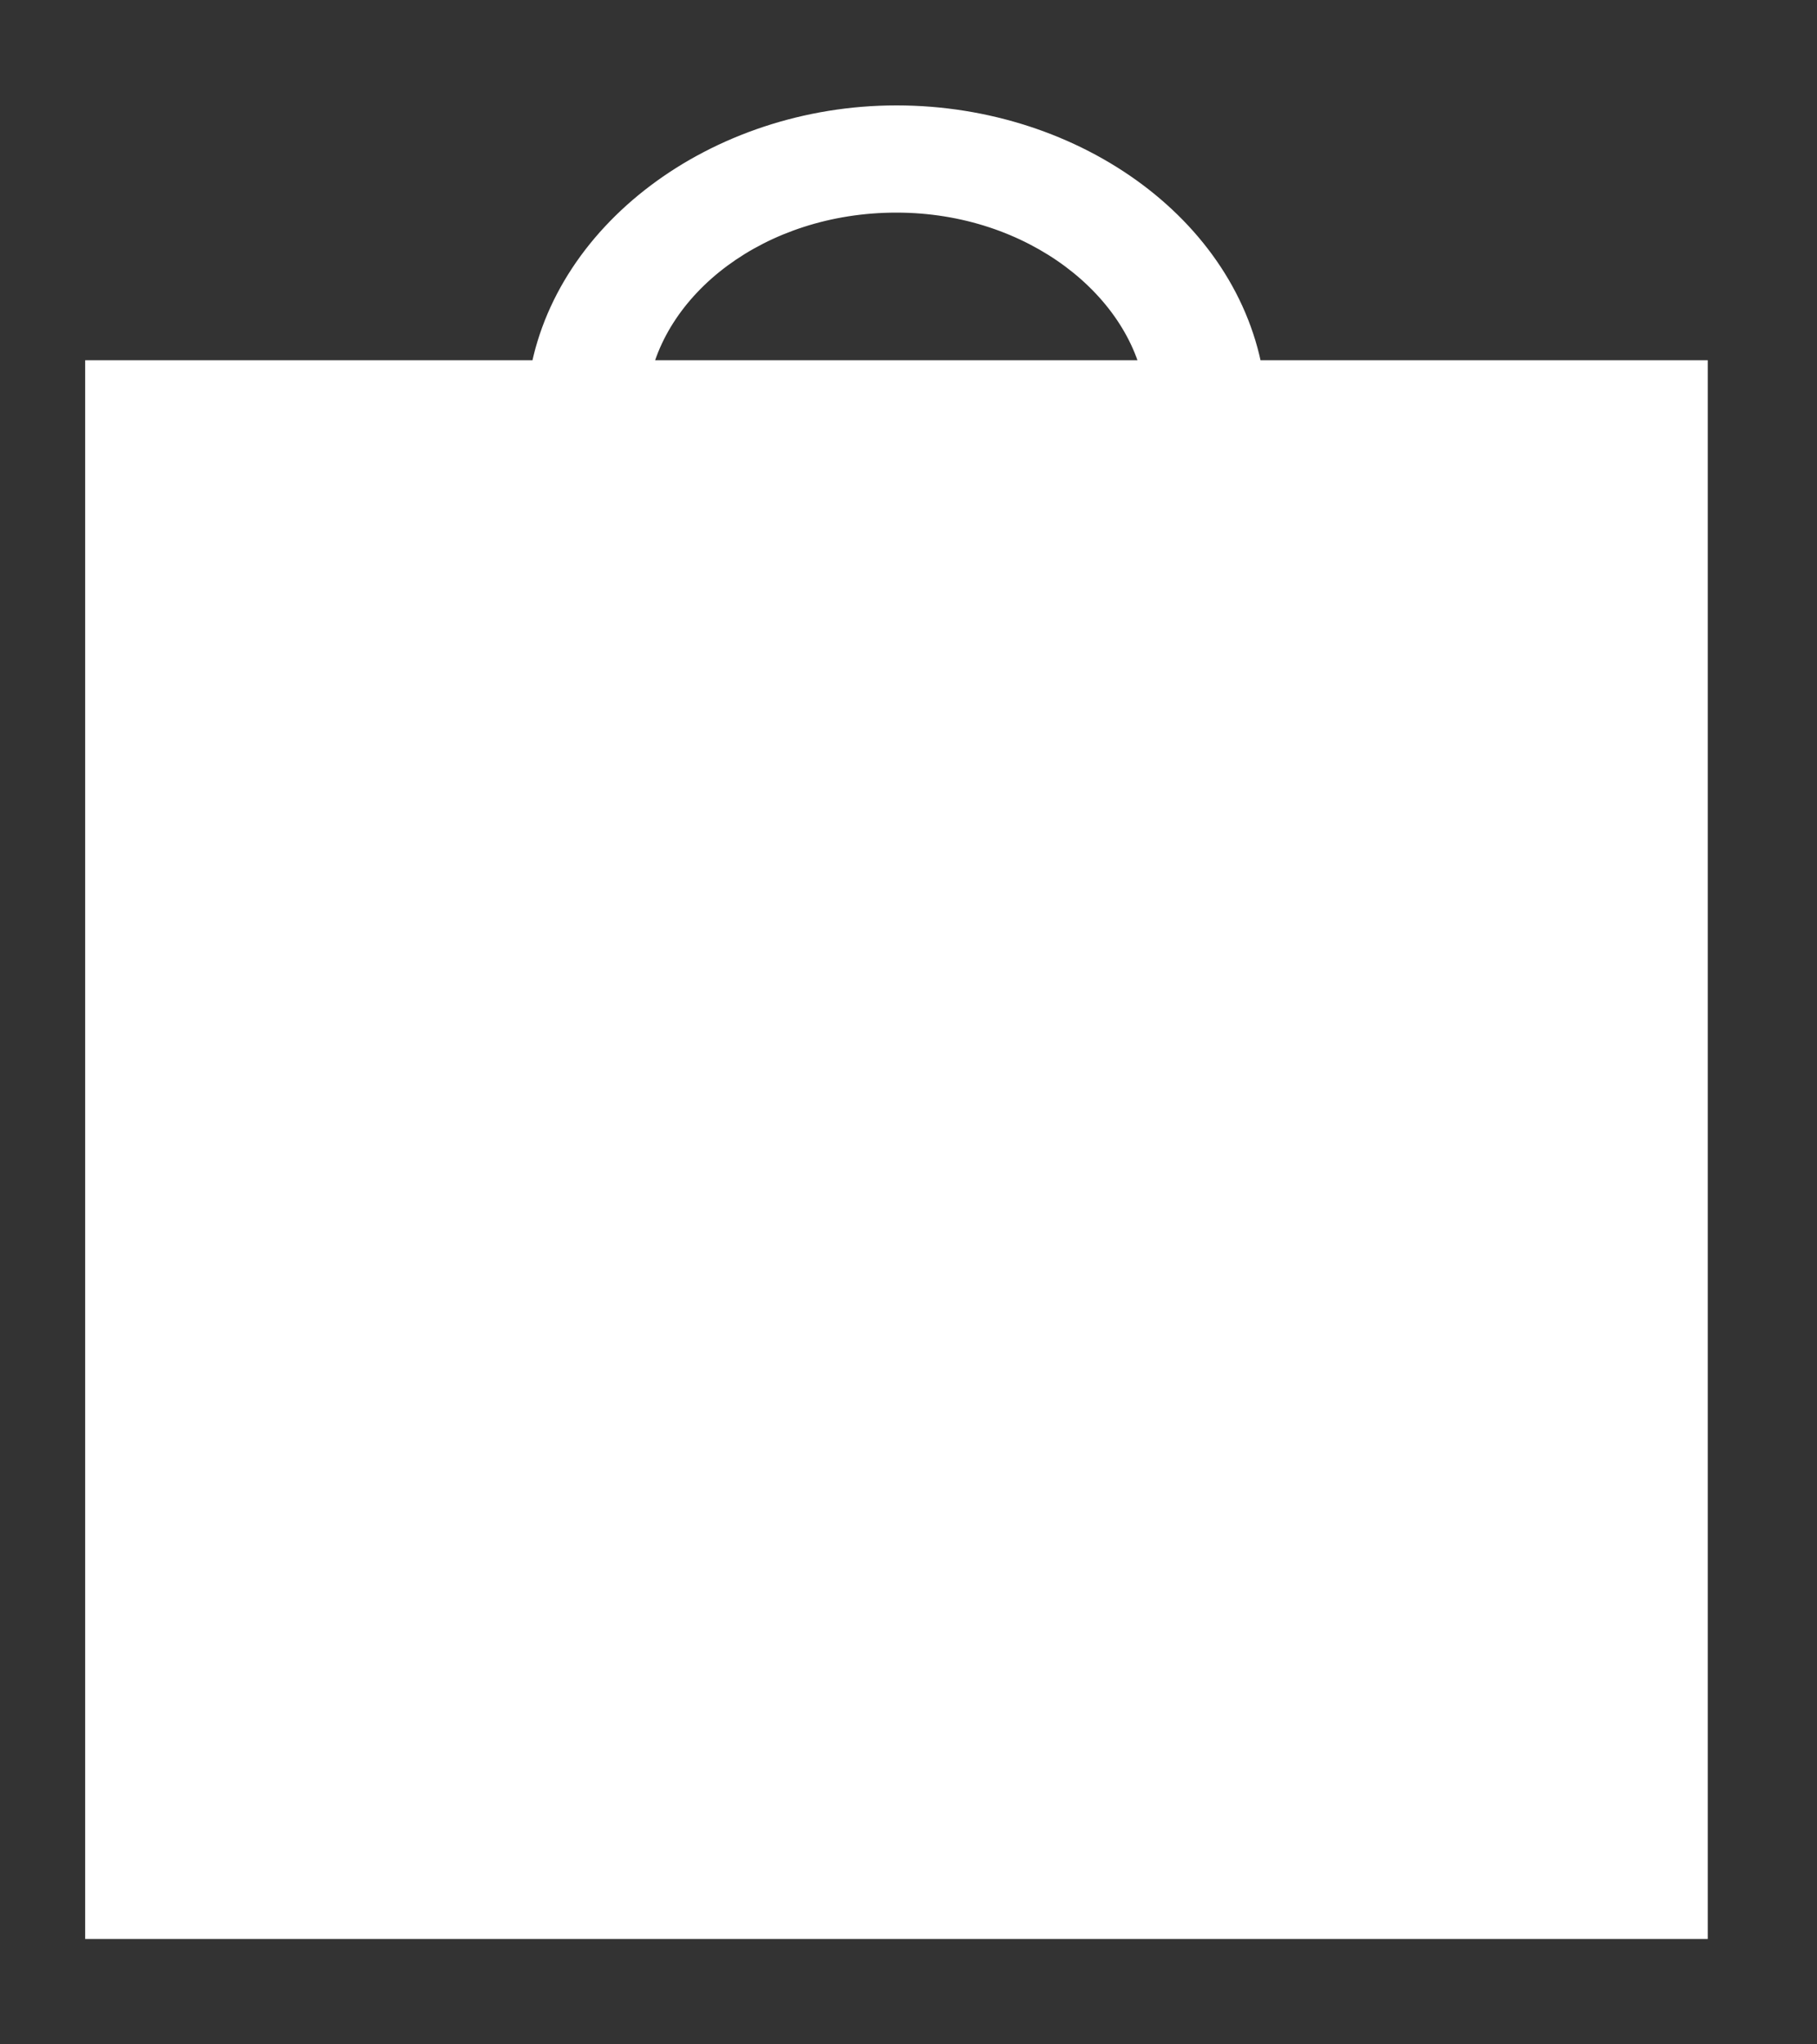 <svg width="16" height="18" viewBox="0 0 16 18" fill="none" xmlns="http://www.w3.org/2000/svg">
<rect x="0" y="0" width="16" height="18" fill="#333333" stroke="none"/>
<path fill-rule="evenodd" clip-rule="evenodd" d="M7.894 1.178C9.432 1.178 10.731 2.156 10.89 3.422H14.788V16.822H1V3.422H4.898C5.057 2.178 6.356 1.178 7.894 1.178ZM10.333 3.422C10.201 2.422 9.14 1.622 7.894 1.622C6.648 1.622 5.587 2.4 5.455 3.422H10.333Z" fill="white"/>
<path d="M10.89 3.422L10.642 3.453L10.67 3.672H10.89V3.422ZM14.788 3.422H15.038V3.172H14.788V3.422ZM14.788 16.822V17.072H15.038V16.822H14.788ZM1 16.822H0.75V17.072H1V16.822ZM1 3.422V3.172H0.75V3.422H1ZM4.898 3.422V3.672H5.118L5.146 3.454L4.898 3.422ZM10.333 3.422V3.672H10.619L10.581 3.389L10.333 3.422ZM5.455 3.422L5.207 3.39L5.17 3.672H5.455V3.422ZM11.138 3.391C10.959 1.966 9.521 0.928 7.894 0.928V1.428C9.343 1.428 10.503 2.345 10.642 3.453L11.138 3.391ZM14.788 3.172H10.89V3.672H14.788V3.172ZM15.038 16.822V3.422H14.538V16.822H15.038ZM1 17.072H14.788V16.572H1V17.072ZM0.75 3.422V16.822H1.25V3.422H0.75ZM4.898 3.172H1V3.672H4.898V3.172ZM7.894 0.928C6.265 0.928 4.829 1.99 4.65 3.391L5.146 3.454C5.285 2.366 6.447 1.428 7.894 1.428V0.928ZM7.894 1.872C9.052 1.872 9.974 2.613 10.085 3.455L10.581 3.389C10.428 2.231 9.228 1.372 7.894 1.372V1.872ZM5.702 3.454C5.814 2.593 6.733 1.872 7.894 1.872V1.372C6.562 1.372 5.36 2.207 5.207 3.39L5.702 3.454ZM10.333 3.172H5.455V3.672H10.333V3.172Z" fill="white"/>
</svg>
